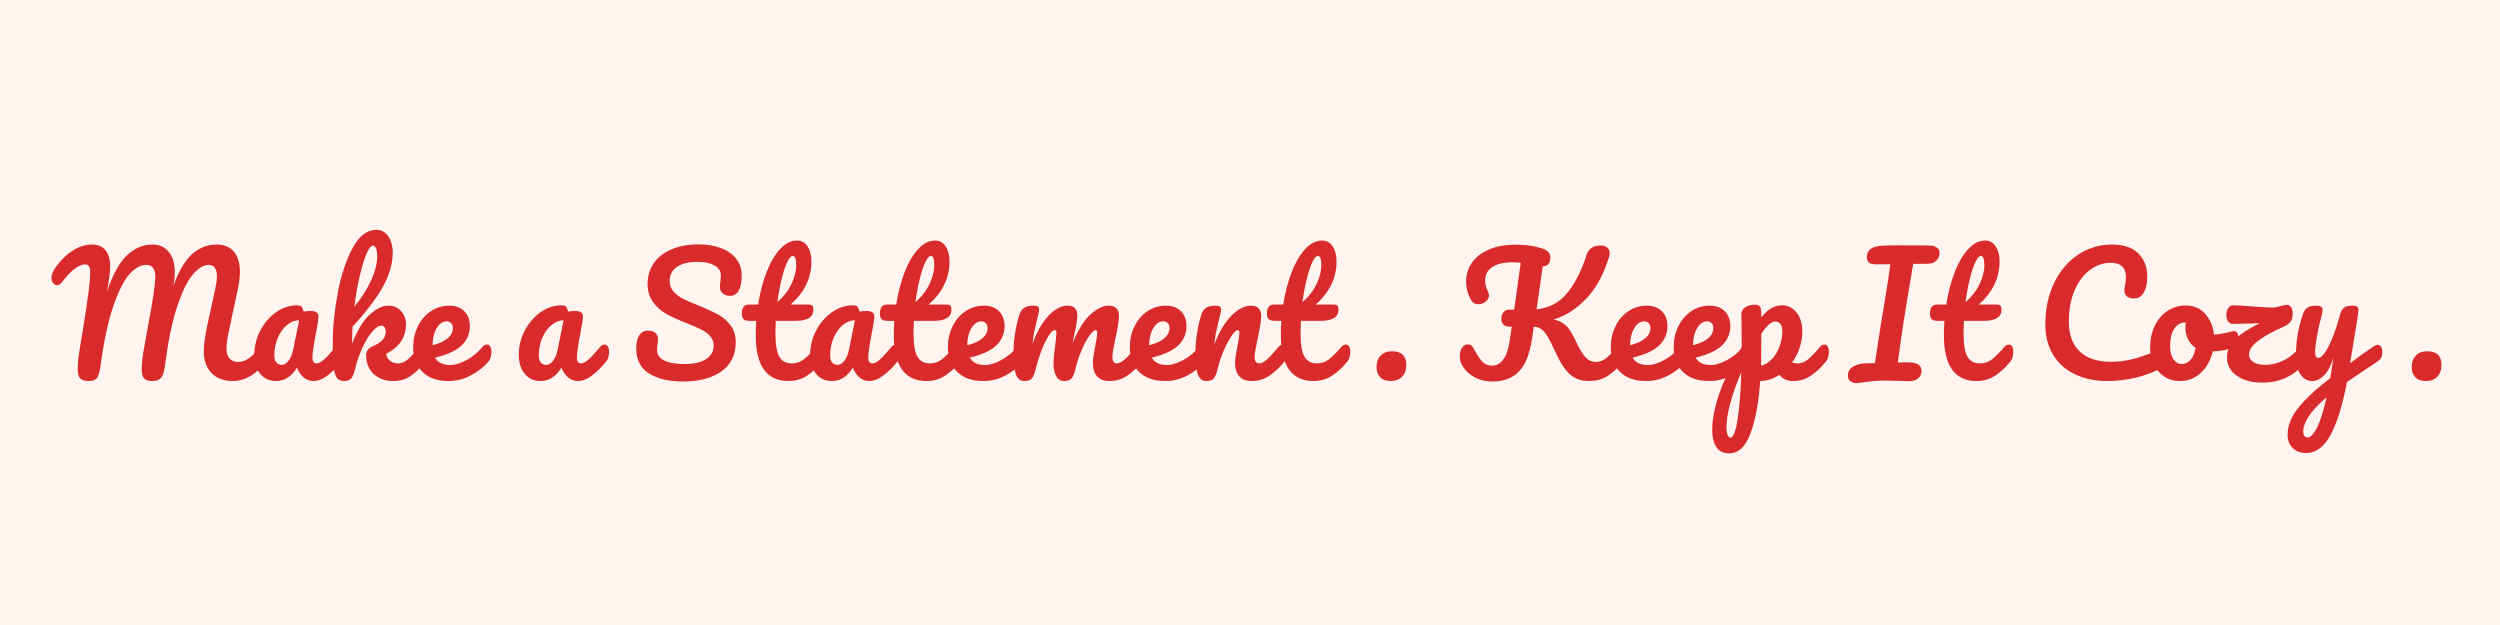 <svg xmlns="http://www.w3.org/2000/svg" xmlns:xlink="http://www.w3.org/1999/xlink" width="3360" zoomAndPan="magnify" viewBox="0 0 2520 630" height="840" preserveAspectRatio="xMidYMid meet" version="1.0"><defs><g/></defs><rect x="-252" width="3024" fill="#ffffff" y="-63" height="756" fill-opacity="1"/><rect x="-252" width="3024" fill="#fff4f0" y="-63" height="756" fill-opacity="1"/><g fill="#d92b2b" fill-opacity="1"><g transform="translate(52.016, 383.264)"><g><path d="M 37.422 0.812 C 33.441 0.812 30.586 -0.07 28.859 -1.844 C 27.141 -3.625 26.281 -6.988 26.281 -11.938 C 26.281 -15.27 26.629 -19.539 27.328 -24.75 C 28.035 -29.969 29.195 -37.145 30.812 -46.281 C 33.602 -63.164 35.805 -77.789 37.422 -90.156 C 38.391 -97.895 38.875 -104.348 38.875 -109.516 C 38.875 -114.348 37.098 -116.766 33.547 -116.766 C 30.754 -116.766 27.395 -115.336 23.469 -112.484 C 19.539 -109.641 15.211 -105.098 10.484 -98.859 C 8.973 -96.816 7.305 -95.797 5.484 -95.797 C 3.973 -95.797 2.656 -96.52 1.531 -97.969 C 0.406 -99.426 -0.156 -101.066 -0.156 -102.891 C -0.156 -104.617 0.191 -106.367 0.891 -108.141 C 1.586 -109.91 2.742 -111.926 4.359 -114.188 C 9.516 -121.395 15.266 -126.957 21.609 -130.875 C 27.953 -134.801 34.297 -136.766 40.641 -136.766 C 46.555 -136.766 51.098 -134.883 54.266 -131.125 C 57.441 -127.363 59.031 -121.879 59.031 -114.672 C 59.031 -111.766 58.758 -108.348 58.219 -104.422 C 57.688 -100.504 57.203 -97.305 56.766 -94.828 C 56.336 -92.359 56.016 -90.641 55.797 -89.672 C 61.93 -107.203 68.812 -119.43 76.438 -126.359 C 84.07 -133.297 92.461 -136.766 101.609 -136.766 C 108.598 -136.766 114.109 -134.289 118.141 -129.344 C 122.172 -124.395 124.188 -117.406 124.188 -108.375 C 124.188 -104.832 123.703 -100.426 122.734 -95.156 C 128.109 -109.988 134.395 -120.629 141.594 -127.078 C 148.801 -133.535 157.082 -136.766 166.438 -136.766 C 173.969 -136.766 179.75 -134.344 183.781 -129.5 C 187.812 -124.664 189.828 -117.895 189.828 -109.188 C 189.828 -104.457 189.129 -98.707 187.734 -91.938 L 177.891 -45.797 C 176.816 -40.422 176.281 -35.801 176.281 -31.938 C 176.281 -27.414 177.328 -24.023 179.422 -21.766 C 181.523 -19.516 184.457 -18.391 188.219 -18.391 C 191.758 -18.391 195.223 -19.57 198.609 -21.938 C 202.004 -24.301 206.016 -28.223 210.641 -33.703 C 211.922 -35.211 213.367 -35.969 214.984 -35.969 C 216.379 -35.969 217.477 -35.32 218.281 -34.031 C 219.094 -32.738 219.5 -30.961 219.5 -28.703 C 219.5 -24.516 218.477 -21.18 216.438 -18.703 C 210.844 -11.93 205.305 -6.984 199.828 -3.859 C 194.348 -0.742 188.598 0.812 182.578 0.812 C 173.43 0.812 166.273 -1.898 161.109 -7.328 C 155.953 -12.766 153.375 -20.051 153.375 -29.188 C 153.375 -35.531 154.664 -44.723 157.25 -56.766 L 163.703 -86.281 C 163.91 -87.25 164.285 -88.969 164.828 -91.438 C 165.367 -93.914 165.801 -96.254 166.125 -98.453 C 166.445 -100.66 166.609 -102.844 166.609 -105 C 166.609 -108.758 165.879 -111.578 164.422 -113.453 C 162.973 -115.336 160.906 -116.281 158.219 -116.281 C 153.164 -116.281 147.867 -113.023 142.328 -106.516 C 136.797 -100.016 131.531 -89.238 126.531 -74.188 C 121.531 -59.133 117.469 -39.566 114.344 -15.484 C 113.594 -9.035 112.273 -4.707 110.391 -2.5 C 108.516 -0.289 105.477 0.812 101.281 0.812 C 97.625 0.812 94.961 -0.047 93.297 -1.766 C 91.629 -3.492 90.797 -6.723 90.797 -11.453 C 90.797 -15.859 91.383 -21.633 92.562 -28.781 C 93.75 -35.938 95.258 -44.352 97.094 -54.031 C 102.039 -80.051 104.516 -96.82 104.516 -104.344 C 104.516 -108.438 103.734 -111.445 102.172 -113.375 C 100.609 -115.312 98.27 -116.281 95.156 -116.281 C 89.883 -116.281 84.453 -113.297 78.859 -107.328 C 73.273 -101.359 67.82 -90.766 62.5 -75.547 C 57.176 -60.336 52.738 -39.781 49.188 -13.875 C 48.438 -8.383 47.332 -4.562 45.875 -2.406 C 44.426 -0.258 41.609 0.812 37.422 0.812 Z M 37.422 0.812 "/></g></g></g><g fill="#d92b2b" fill-opacity="1"><g transform="translate(250.71, 383.264)"><g><path d="M 27.578 0.812 C 20.91 0.812 15.586 -1.602 11.609 -6.438 C 7.629 -11.281 5.641 -17.629 5.641 -25.484 C 5.641 -34.086 7.629 -42.234 11.609 -49.922 C 15.586 -57.609 20.883 -63.789 27.5 -68.469 C 34.113 -73.145 41.129 -75.484 48.547 -75.484 C 50.91 -75.484 52.492 -75.023 53.297 -74.109 C 54.109 -73.191 54.781 -71.551 55.312 -69.188 C 57.57 -69.613 59.941 -69.828 62.422 -69.828 C 67.68 -69.828 70.312 -67.945 70.312 -64.188 C 70.312 -61.926 69.508 -56.551 67.906 -48.062 C 65.426 -35.695 64.188 -27.094 64.188 -22.25 C 64.188 -20.645 64.586 -19.359 65.391 -18.391 C 66.203 -17.422 67.254 -16.938 68.547 -16.938 C 70.586 -16.938 73.055 -18.254 75.953 -20.891 C 78.859 -23.523 82.785 -27.797 87.734 -33.703 C 89.023 -35.211 90.477 -35.969 92.094 -35.969 C 93.488 -35.969 94.586 -35.32 95.391 -34.031 C 96.203 -32.738 96.609 -30.961 96.609 -28.703 C 96.609 -24.398 95.586 -21.066 93.547 -18.703 C 89.141 -13.223 84.461 -8.598 79.516 -4.828 C 74.566 -1.066 69.781 0.812 65.156 0.812 C 61.602 0.812 58.348 -0.395 55.391 -2.812 C 52.441 -5.238 50.211 -8.547 48.703 -12.734 C 43.117 -3.703 36.078 0.812 27.578 0.812 Z M 33.391 -15.484 C 35.754 -15.484 38.008 -16.879 40.156 -19.672 C 42.312 -22.473 43.875 -26.188 44.844 -30.812 L 50.797 -60.484 C 46.285 -60.367 42.117 -58.672 38.297 -55.391 C 34.484 -52.117 31.445 -47.797 29.188 -42.422 C 26.938 -37.047 25.812 -31.348 25.812 -25.328 C 25.812 -21.992 26.484 -19.52 27.828 -17.906 C 29.172 -16.289 31.023 -15.484 33.391 -15.484 Z M 33.391 -15.484 "/></g></g></g><g fill="#d92b2b" fill-opacity="1"><g transform="translate(326.511, 383.264)"><g><path d="M 100.969 -35.969 C 102.363 -35.969 103.461 -35.32 104.266 -34.031 C 105.078 -32.738 105.484 -30.961 105.484 -28.703 C 105.484 -24.398 104.457 -21.066 102.406 -18.703 C 97.57 -12.797 92.68 -8.066 87.734 -4.516 C 82.785 -0.961 76.926 0.812 70.156 0.812 C 61.875 0.812 55.207 -1.551 50.156 -6.281 C 45.102 -11.02 42.578 -17.312 42.578 -25.156 C 42.578 -29.352 44.727 -32.363 49.031 -34.188 C 53.758 -36.227 57.145 -38.406 59.188 -40.719 C 61.227 -43.031 62.25 -45.852 62.25 -49.188 C 62.25 -51.125 61.844 -52.578 61.031 -53.547 C 60.227 -54.516 59.238 -55 58.062 -55 C 55.156 -55 51.953 -52.898 48.453 -48.703 C 44.961 -44.516 41.711 -39.113 38.703 -32.5 C 35.691 -25.883 33.328 -19.082 31.609 -12.094 C 30.43 -7.039 29.062 -3.625 27.5 -1.844 C 25.938 -0.07 23.488 0.812 20.156 0.812 C 16.82 0.812 14.375 -0.395 12.812 -2.812 C 11.258 -5.238 10.211 -8.977 9.672 -14.031 C 9.141 -19.082 8.875 -26.5 8.875 -36.281 C 8.875 -52.844 10.566 -70.102 13.953 -88.062 C 17.336 -106.02 22.336 -121.098 28.953 -133.297 C 35.566 -145.504 43.492 -151.609 52.734 -151.609 C 57.68 -151.609 61.688 -149.484 64.75 -145.234 C 67.812 -140.984 69.344 -135.473 69.344 -128.703 C 69.344 -117.836 66.172 -106.57 59.828 -94.906 C 53.484 -83.25 43.164 -69.625 28.875 -54.031 C 28.551 -48.438 28.391 -42.68 28.391 -36.766 C 33.547 -50.211 39.457 -59.973 46.125 -66.047 C 52.789 -72.117 59.023 -75.156 64.828 -75.156 C 70.211 -75.156 74.539 -73.328 77.812 -69.672 C 81.094 -66.016 82.734 -61.5 82.734 -56.125 C 82.734 -50.207 81.227 -44.773 78.219 -39.828 C 75.207 -34.891 70.047 -30.484 62.734 -26.609 C 63.172 -23.703 64.488 -21.363 66.688 -19.594 C 68.895 -17.82 71.555 -16.938 74.672 -16.938 C 78.004 -16.938 81.227 -18.223 84.344 -20.797 C 87.469 -23.379 91.555 -27.68 96.609 -33.703 C 97.898 -35.211 99.352 -35.969 100.969 -35.969 Z M 49.359 -135.641 C 47.422 -135.641 45.27 -132.867 42.906 -127.328 C 40.539 -121.797 38.254 -114.32 36.047 -104.906 C 33.836 -95.5 32.035 -85.258 30.641 -74.188 C 37.305 -82.039 42.816 -90.586 47.172 -99.828 C 51.523 -109.078 53.703 -117.469 53.703 -125 C 53.703 -128.438 53.328 -131.066 52.578 -132.891 C 51.828 -134.723 50.754 -135.641 49.359 -135.641 Z M 49.359 -135.641 "/></g></g></g><g fill="#d92b2b" fill-opacity="1"><g transform="translate(411.181, 383.264)"><g><path d="M 79.672 -35.969 C 81.066 -35.969 82.164 -35.32 82.969 -34.031 C 83.781 -32.738 84.188 -30.961 84.188 -28.703 C 84.188 -24.398 83.164 -21.066 81.125 -18.703 C 77.145 -13.867 71.523 -9.406 64.266 -5.312 C 57.016 -1.227 49.25 0.812 40.969 0.812 C 29.676 0.812 20.91 -2.25 14.672 -8.375 C 8.441 -14.508 5.328 -22.898 5.328 -33.547 C 5.328 -40.961 6.883 -47.867 10 -54.266 C 13.113 -60.672 17.438 -65.754 22.969 -69.516 C 28.508 -73.273 34.773 -75.156 41.766 -75.156 C 48.004 -75.156 53.004 -73.301 56.766 -69.594 C 60.535 -65.883 62.422 -60.859 62.422 -54.516 C 62.422 -47.098 59.758 -40.727 54.438 -35.406 C 49.113 -30.082 40.109 -25.859 27.422 -22.734 C 30.109 -17.797 35.211 -15.328 42.734 -15.328 C 47.578 -15.328 53.086 -17.02 59.266 -20.406 C 65.453 -23.789 70.801 -28.223 75.312 -33.703 C 76.602 -35.211 78.055 -35.969 79.672 -35.969 Z M 39.031 -59.344 C 35.051 -59.344 31.691 -57.031 28.953 -52.406 C 26.211 -47.789 24.844 -42.203 24.844 -35.641 L 24.844 -35.328 C 31.188 -36.828 36.18 -39.082 39.828 -42.094 C 43.484 -45.102 45.312 -48.598 45.312 -52.578 C 45.312 -54.617 44.75 -56.254 43.625 -57.484 C 42.5 -58.723 40.969 -59.344 39.031 -59.344 Z M 39.031 -59.344 "/></g></g></g><g fill="#d92b2b" fill-opacity="1"><g transform="translate(474.563, 383.264)"><g/></g></g><g fill="#d92b2b" fill-opacity="1"><g transform="translate(517.302, 383.264)"><g><path d="M 27.578 0.812 C 20.91 0.812 15.586 -1.602 11.609 -6.438 C 7.629 -11.281 5.641 -17.629 5.641 -25.484 C 5.641 -34.086 7.629 -42.234 11.609 -49.922 C 15.586 -57.609 20.883 -63.789 27.5 -68.469 C 34.113 -73.145 41.129 -75.484 48.547 -75.484 C 50.91 -75.484 52.492 -75.023 53.297 -74.109 C 54.109 -73.191 54.781 -71.551 55.312 -69.188 C 57.57 -69.613 59.941 -69.828 62.422 -69.828 C 67.68 -69.828 70.312 -67.945 70.312 -64.188 C 70.312 -61.926 69.508 -56.551 67.906 -48.062 C 65.426 -35.695 64.188 -27.094 64.188 -22.25 C 64.188 -20.645 64.586 -19.359 65.391 -18.391 C 66.203 -17.422 67.254 -16.938 68.547 -16.938 C 70.586 -16.938 73.055 -18.254 75.953 -20.891 C 78.859 -23.523 82.785 -27.797 87.734 -33.703 C 89.023 -35.211 90.477 -35.969 92.094 -35.969 C 93.488 -35.969 94.586 -35.32 95.391 -34.031 C 96.203 -32.738 96.609 -30.961 96.609 -28.703 C 96.609 -24.398 95.586 -21.066 93.547 -18.703 C 89.141 -13.223 84.461 -8.598 79.516 -4.828 C 74.566 -1.066 69.781 0.812 65.156 0.812 C 61.602 0.812 58.348 -0.395 55.391 -2.812 C 52.441 -5.238 50.211 -8.547 48.703 -12.734 C 43.117 -3.703 36.078 0.812 27.578 0.812 Z M 33.391 -15.484 C 35.754 -15.484 38.008 -16.879 40.156 -19.672 C 42.312 -22.473 43.875 -26.188 44.844 -30.812 L 50.797 -60.484 C 46.285 -60.367 42.117 -58.672 38.297 -55.391 C 34.484 -52.117 31.445 -47.797 29.188 -42.422 C 26.938 -37.047 25.812 -31.348 25.812 -25.328 C 25.812 -21.992 26.484 -19.52 27.828 -17.906 C 29.172 -16.289 31.023 -15.484 33.391 -15.484 Z M 33.391 -15.484 "/></g></g></g><g fill="#d92b2b" fill-opacity="1"><g transform="translate(593.102, 383.264)"><g/></g></g><g fill="#d92b2b" fill-opacity="1"><g transform="translate(635.841, 383.264)"><g><path d="M 52.734 1.297 C 38.43 1.297 26.977 -1.414 18.375 -6.844 C 9.781 -12.281 5.484 -20.586 5.484 -31.766 C 5.484 -37.68 6.504 -42.195 8.547 -45.312 C 10.586 -48.438 13.598 -50 17.578 -50 C 20.484 -50 22.848 -49.242 24.672 -47.734 C 26.504 -46.234 27.422 -44.301 27.422 -41.938 C 27.422 -39.781 27.258 -37.895 26.938 -36.281 C 26.938 -35.852 26.852 -35.102 26.688 -34.031 C 26.531 -32.957 26.453 -31.828 26.453 -30.641 C 26.453 -25.805 28.895 -22.207 33.781 -19.844 C 38.676 -17.477 45.535 -16.297 54.359 -16.297 C 63.492 -16.297 70.641 -17.93 75.797 -21.203 C 80.961 -24.484 83.547 -29.082 83.547 -35 C 83.547 -38.656 82.363 -41.801 80 -44.438 C 77.633 -47.07 74.676 -49.273 71.125 -51.047 C 67.57 -52.816 62.57 -54.992 56.125 -57.578 C 47.844 -60.805 41.094 -63.867 35.875 -66.766 C 30.664 -69.672 26.207 -73.625 22.5 -78.625 C 18.789 -83.625 16.938 -89.832 16.938 -97.25 C 16.938 -104.988 19.004 -111.867 23.141 -117.891 C 27.285 -123.91 33.254 -128.586 41.047 -131.922 C 48.836 -135.254 58.004 -136.922 68.547 -136.922 C 76.391 -136.922 83.594 -135.766 90.156 -133.453 C 96.719 -131.148 101.957 -127.629 105.875 -122.891 C 109.801 -118.16 111.766 -112.359 111.766 -105.484 C 111.766 -98.703 110.742 -93.594 108.703 -90.156 C 106.66 -86.719 103.648 -85 99.672 -85 C 96.879 -85 94.539 -85.859 92.656 -87.578 C 90.77 -89.297 89.828 -91.336 89.828 -93.703 C 89.828 -95.742 89.988 -97.625 90.312 -99.344 C 90.633 -102.57 90.797 -104.617 90.797 -105.484 C 90.797 -109.992 88.594 -113.43 84.188 -115.797 C 79.781 -118.16 74.297 -119.344 67.734 -119.344 C 58.492 -119.344 51.426 -117.648 46.531 -114.266 C 41.633 -110.879 39.188 -106.125 39.188 -100 C 39.188 -95.906 40.445 -92.406 42.969 -89.5 C 45.5 -86.602 48.645 -84.188 52.406 -82.25 C 56.176 -80.312 61.445 -78 68.219 -75.312 C 76.395 -71.977 82.953 -68.969 87.891 -66.281 C 92.836 -63.594 97.055 -59.938 100.547 -55.312 C 104.047 -50.695 105.797 -45 105.797 -38.219 C 105.797 -25.531 100.984 -15.77 91.359 -8.938 C 81.742 -2.113 68.867 1.297 52.734 1.297 Z M 52.734 1.297 "/></g></g></g><g fill="#d92b2b" fill-opacity="1"><g transform="translate(747.606, 383.264)"><g><path d="M 79.672 -35.969 C 81.066 -35.969 82.164 -35.32 82.969 -34.031 C 83.781 -32.738 84.188 -30.961 84.188 -28.703 C 84.188 -24.398 83.164 -21.066 81.125 -18.703 C 76.5 -13.004 71.441 -8.328 65.953 -4.672 C 60.473 -1.016 54.188 0.812 47.094 0.812 C 25.156 0.812 14.188 -14.617 14.188 -45.484 C 14.188 -50.211 14.348 -54.992 14.672 -59.828 L 8.391 -59.828 C 5.16 -59.828 2.977 -60.422 1.844 -61.609 C 0.719 -62.797 0.156 -64.676 0.156 -67.25 C 0.156 -73.27 2.578 -76.281 7.422 -76.281 L 16.609 -76.281 C 18.441 -88.113 21.238 -98.922 25 -108.703 C 28.758 -118.484 33.301 -126.273 38.625 -132.078 C 43.945 -137.891 49.672 -140.797 55.797 -140.797 C 60.316 -140.797 63.863 -138.805 66.438 -134.828 C 69.02 -130.848 70.312 -125.848 70.312 -119.828 C 70.312 -103.16 63.328 -88.645 49.359 -76.281 L 67.422 -76.281 C 69.141 -76.281 70.375 -75.906 71.125 -75.156 C 71.875 -74.406 72.25 -73.008 72.25 -70.969 C 72.25 -63.539 66.176 -59.828 54.031 -59.828 L 34.359 -59.828 C 34.141 -54.453 34.031 -50.258 34.031 -47.25 C 34.031 -36.07 35.348 -28.223 37.984 -23.703 C 40.617 -19.191 44.785 -16.938 50.484 -16.938 C 55.109 -16.938 59.191 -18.332 62.734 -21.125 C 66.285 -23.926 70.477 -28.117 75.312 -33.703 C 76.602 -35.211 78.055 -35.969 79.672 -35.969 Z M 51.453 -125.312 C 49.836 -125.312 48.035 -123.297 46.047 -119.266 C 44.055 -115.234 42.172 -109.641 40.391 -102.484 C 38.617 -95.336 37.145 -87.41 35.969 -78.703 C 42.312 -84.191 47.066 -90.348 50.234 -97.172 C 53.41 -103.992 55 -110.203 55 -115.797 C 55 -122.141 53.816 -125.312 51.453 -125.312 Z M 51.453 -125.312 "/></g></g></g><g fill="#d92b2b" fill-opacity="1"><g transform="translate(810.988, 383.264)"><g><path d="M 27.578 0.812 C 20.91 0.812 15.586 -1.602 11.609 -6.438 C 7.629 -11.281 5.641 -17.629 5.641 -25.484 C 5.641 -34.086 7.629 -42.234 11.609 -49.922 C 15.586 -57.609 20.883 -63.789 27.5 -68.469 C 34.113 -73.145 41.129 -75.484 48.547 -75.484 C 50.91 -75.484 52.492 -75.023 53.297 -74.109 C 54.109 -73.191 54.781 -71.551 55.312 -69.188 C 57.57 -69.613 59.941 -69.828 62.422 -69.828 C 67.68 -69.828 70.312 -67.945 70.312 -64.188 C 70.312 -61.926 69.508 -56.551 67.906 -48.062 C 65.426 -35.695 64.188 -27.094 64.188 -22.25 C 64.188 -20.645 64.586 -19.359 65.391 -18.391 C 66.203 -17.422 67.254 -16.938 68.547 -16.938 C 70.586 -16.938 73.055 -18.254 75.953 -20.891 C 78.859 -23.523 82.785 -27.797 87.734 -33.703 C 89.023 -35.211 90.477 -35.969 92.094 -35.969 C 93.488 -35.969 94.586 -35.32 95.391 -34.031 C 96.203 -32.738 96.609 -30.961 96.609 -28.703 C 96.609 -24.398 95.586 -21.066 93.547 -18.703 C 89.141 -13.223 84.461 -8.598 79.516 -4.828 C 74.566 -1.066 69.781 0.812 65.156 0.812 C 61.602 0.812 58.348 -0.395 55.391 -2.812 C 52.441 -5.238 50.211 -8.547 48.703 -12.734 C 43.117 -3.703 36.078 0.812 27.578 0.812 Z M 33.391 -15.484 C 35.754 -15.484 38.008 -16.879 40.156 -19.672 C 42.312 -22.473 43.875 -26.188 44.844 -30.812 L 50.797 -60.484 C 46.285 -60.367 42.117 -58.672 38.297 -55.391 C 34.484 -52.117 31.445 -47.797 29.188 -42.422 C 26.938 -37.047 25.812 -31.348 25.812 -25.328 C 25.812 -21.992 26.484 -19.52 27.828 -17.906 C 29.172 -16.289 31.023 -15.484 33.391 -15.484 Z M 33.391 -15.484 "/></g></g></g><g fill="#d92b2b" fill-opacity="1"><g transform="translate(886.789, 383.264)"><g><path d="M 79.672 -35.969 C 81.066 -35.969 82.164 -35.32 82.969 -34.031 C 83.781 -32.738 84.188 -30.961 84.188 -28.703 C 84.188 -24.398 83.164 -21.066 81.125 -18.703 C 76.5 -13.004 71.441 -8.328 65.953 -4.672 C 60.473 -1.016 54.188 0.812 47.094 0.812 C 25.156 0.812 14.188 -14.617 14.188 -45.484 C 14.188 -50.211 14.348 -54.992 14.672 -59.828 L 8.391 -59.828 C 5.16 -59.828 2.977 -60.422 1.844 -61.609 C 0.719 -62.797 0.156 -64.676 0.156 -67.25 C 0.156 -73.27 2.578 -76.281 7.422 -76.281 L 16.609 -76.281 C 18.441 -88.113 21.238 -98.922 25 -108.703 C 28.758 -118.484 33.301 -126.273 38.625 -132.078 C 43.945 -137.891 49.672 -140.797 55.797 -140.797 C 60.316 -140.797 63.863 -138.805 66.438 -134.828 C 69.02 -130.848 70.312 -125.848 70.312 -119.828 C 70.312 -103.16 63.328 -88.645 49.359 -76.281 L 67.422 -76.281 C 69.141 -76.281 70.375 -75.906 71.125 -75.156 C 71.875 -74.406 72.25 -73.008 72.25 -70.969 C 72.25 -63.539 66.176 -59.828 54.031 -59.828 L 34.359 -59.828 C 34.141 -54.453 34.031 -50.258 34.031 -47.25 C 34.031 -36.07 35.348 -28.223 37.984 -23.703 C 40.617 -19.191 44.785 -16.938 50.484 -16.938 C 55.109 -16.938 59.191 -18.332 62.734 -21.125 C 66.285 -23.926 70.477 -28.117 75.312 -33.703 C 76.602 -35.211 78.055 -35.969 79.672 -35.969 Z M 51.453 -125.312 C 49.836 -125.312 48.035 -123.297 46.047 -119.266 C 44.055 -115.234 42.172 -109.641 40.391 -102.484 C 38.617 -95.336 37.145 -87.41 35.969 -78.703 C 42.312 -84.191 47.066 -90.348 50.234 -97.172 C 53.41 -103.992 55 -110.203 55 -115.797 C 55 -122.141 53.816 -125.312 51.453 -125.312 Z M 51.453 -125.312 "/></g></g></g><g fill="#d92b2b" fill-opacity="1"><g transform="translate(950.171, 383.264)"><g><path d="M 79.672 -35.969 C 81.066 -35.969 82.164 -35.32 82.969 -34.031 C 83.781 -32.738 84.188 -30.961 84.188 -28.703 C 84.188 -24.398 83.164 -21.066 81.125 -18.703 C 77.145 -13.867 71.523 -9.406 64.266 -5.312 C 57.016 -1.227 49.25 0.812 40.969 0.812 C 29.676 0.812 20.91 -2.25 14.672 -8.375 C 8.441 -14.508 5.328 -22.898 5.328 -33.547 C 5.328 -40.961 6.883 -47.867 10 -54.266 C 13.113 -60.672 17.438 -65.754 22.969 -69.516 C 28.508 -73.273 34.773 -75.156 41.766 -75.156 C 48.004 -75.156 53.004 -73.301 56.766 -69.594 C 60.535 -65.883 62.422 -60.859 62.422 -54.516 C 62.422 -47.098 59.758 -40.727 54.438 -35.406 C 49.113 -30.082 40.109 -25.859 27.422 -22.734 C 30.109 -17.797 35.211 -15.328 42.734 -15.328 C 47.578 -15.328 53.086 -17.02 59.266 -20.406 C 65.453 -23.789 70.801 -28.223 75.312 -33.703 C 76.602 -35.211 78.055 -35.969 79.672 -35.969 Z M 39.031 -59.344 C 35.051 -59.344 31.691 -57.031 28.953 -52.406 C 26.211 -47.789 24.844 -42.203 24.844 -35.641 L 24.844 -35.328 C 31.188 -36.828 36.18 -39.082 39.828 -42.094 C 43.484 -45.102 45.312 -48.598 45.312 -52.578 C 45.312 -54.617 44.75 -56.254 43.625 -57.484 C 42.5 -58.723 40.969 -59.344 39.031 -59.344 Z M 39.031 -59.344 "/></g></g></g><g fill="#d92b2b" fill-opacity="1"><g transform="translate(1013.553, 383.264)"><g><path d="M 19.188 0.812 C 15.102 0.812 12.227 -1.336 10.562 -5.641 C 8.895 -9.941 8.062 -16.82 8.062 -26.281 C 8.062 -40.258 10.051 -53.539 14.031 -66.125 C 15 -69.238 16.582 -71.52 18.781 -72.969 C 20.988 -74.426 24.082 -75.156 28.062 -75.156 C 30.207 -75.156 31.711 -74.883 32.578 -74.344 C 33.441 -73.812 33.875 -72.789 33.875 -71.281 C 33.875 -69.562 33.066 -65.691 31.453 -59.672 C 30.379 -55.367 29.52 -51.629 28.875 -48.453 C 28.227 -45.285 27.688 -41.336 27.25 -36.609 C 30.156 -44.992 33.625 -52.086 37.656 -57.891 C 41.688 -63.703 45.828 -68.031 50.078 -70.875 C 54.328 -73.727 58.332 -75.156 62.094 -75.156 C 65.852 -75.156 68.516 -74.297 70.078 -72.578 C 71.641 -70.859 72.422 -68.223 72.422 -64.672 C 72.422 -61.234 71.395 -55 69.344 -45.969 C 68.488 -42.094 67.898 -39.188 67.578 -37.25 C 72.953 -50.477 78.914 -60.102 85.469 -66.125 C 92.031 -72.145 98.16 -75.156 103.859 -75.156 C 110.848 -75.156 114.344 -71.66 114.344 -64.672 C 114.344 -60.484 113.16 -52.906 110.797 -41.938 C 108.754 -32.582 107.734 -26.398 107.734 -23.391 C 107.734 -19.086 109.289 -16.938 112.406 -16.938 C 114.562 -16.938 117.117 -18.254 120.078 -20.891 C 123.035 -23.523 126.984 -27.797 131.922 -33.703 C 133.211 -35.211 134.664 -35.969 136.281 -35.969 C 137.676 -35.969 138.773 -35.32 139.578 -34.031 C 140.391 -32.738 140.797 -30.961 140.797 -28.703 C 140.797 -24.398 139.773 -21.066 137.734 -18.703 C 133.109 -13.004 128.133 -8.328 122.812 -4.672 C 117.488 -1.016 111.441 0.812 104.672 0.812 C 99.191 0.812 95.051 -0.77 92.25 -3.938 C 89.457 -7.113 88.062 -11.711 88.062 -17.734 C 88.062 -20.742 88.812 -26.125 90.312 -33.875 C 91.719 -40.645 92.422 -45.32 92.422 -47.906 C 92.422 -49.625 91.828 -50.484 90.641 -50.484 C 89.242 -50.484 87.254 -48.68 84.672 -45.078 C 82.086 -41.473 79.504 -36.711 76.922 -30.797 C 74.348 -24.891 72.254 -18.656 70.641 -12.094 C 69.453 -6.938 68.078 -3.492 66.516 -1.766 C 64.961 -0.047 62.469 0.812 59.031 0.812 C 55.477 0.812 52.816 -0.879 51.047 -4.266 C 49.273 -7.66 48.391 -11.773 48.391 -16.609 C 48.391 -20.691 48.926 -26.609 50 -34.359 C 50.852 -41.234 51.281 -45.75 51.281 -47.906 C 51.281 -49.625 50.691 -50.484 49.516 -50.484 C 47.898 -50.484 45.852 -48.547 43.375 -44.672 C 40.906 -40.805 38.516 -35.863 36.203 -29.844 C 33.891 -23.82 32.035 -17.906 30.641 -12.094 C 29.461 -7.039 28.094 -3.625 26.531 -1.844 C 24.969 -0.07 22.52 0.812 19.188 0.812 Z M 19.188 0.812 "/></g></g></g><g fill="#d92b2b" fill-opacity="1"><g transform="translate(1133.543, 383.264)"><g><path d="M 79.672 -35.969 C 81.066 -35.969 82.164 -35.32 82.969 -34.031 C 83.781 -32.738 84.188 -30.961 84.188 -28.703 C 84.188 -24.398 83.164 -21.066 81.125 -18.703 C 77.145 -13.867 71.523 -9.406 64.266 -5.312 C 57.016 -1.227 49.25 0.812 40.969 0.812 C 29.676 0.812 20.91 -2.25 14.672 -8.375 C 8.441 -14.508 5.328 -22.898 5.328 -33.547 C 5.328 -40.961 6.883 -47.867 10 -54.266 C 13.113 -60.672 17.438 -65.754 22.969 -69.516 C 28.508 -73.273 34.773 -75.156 41.766 -75.156 C 48.004 -75.156 53.004 -73.301 56.766 -69.594 C 60.535 -65.883 62.422 -60.859 62.422 -54.516 C 62.422 -47.098 59.758 -40.727 54.438 -35.406 C 49.113 -30.082 40.109 -25.859 27.422 -22.734 C 30.109 -17.797 35.211 -15.328 42.734 -15.328 C 47.578 -15.328 53.086 -17.02 59.266 -20.406 C 65.453 -23.789 70.801 -28.223 75.312 -33.703 C 76.602 -35.211 78.055 -35.969 79.672 -35.969 Z M 39.031 -59.344 C 35.051 -59.344 31.691 -57.031 28.953 -52.406 C 26.211 -47.789 24.844 -42.203 24.844 -35.641 L 24.844 -35.328 C 31.188 -36.828 36.18 -39.082 39.828 -42.094 C 43.484 -45.102 45.312 -48.598 45.312 -52.578 C 45.312 -54.617 44.75 -56.254 43.625 -57.484 C 42.5 -58.723 40.969 -59.344 39.031 -59.344 Z M 39.031 -59.344 "/></g></g></g><g fill="#d92b2b" fill-opacity="1"><g transform="translate(1196.925, 383.264)"><g><path d="M 19.188 0.812 C 15.102 0.812 12.227 -1.336 10.562 -5.641 C 8.895 -9.941 8.062 -16.82 8.062 -26.281 C 8.062 -40.258 10.051 -53.539 14.031 -66.125 C 15 -69.238 16.582 -71.52 18.781 -72.969 C 20.988 -74.426 24.082 -75.156 28.062 -75.156 C 30.207 -75.156 31.711 -74.883 32.578 -74.344 C 33.441 -73.812 33.875 -72.789 33.875 -71.281 C 33.875 -69.562 33.066 -65.691 31.453 -59.672 C 30.379 -55.367 29.52 -51.602 28.875 -48.375 C 28.227 -45.156 27.688 -41.18 27.25 -36.453 C 30.801 -45.691 34.781 -53.211 39.188 -59.016 C 43.594 -64.828 47.922 -68.969 52.172 -71.438 C 56.422 -73.914 60.32 -75.156 63.875 -75.156 C 70.852 -75.156 74.344 -71.66 74.344 -64.672 C 74.344 -60.484 73.16 -52.906 70.797 -41.938 C 68.754 -32.582 67.734 -26.398 67.734 -23.391 C 67.734 -19.086 69.297 -16.938 72.422 -16.938 C 74.566 -16.938 77.117 -18.254 80.078 -20.891 C 83.035 -23.523 86.988 -27.797 91.938 -33.703 C 93.219 -35.211 94.664 -35.969 96.281 -35.969 C 97.676 -35.969 98.773 -35.32 99.578 -34.031 C 100.391 -32.738 100.797 -30.961 100.797 -28.703 C 100.797 -24.398 99.773 -21.066 97.734 -18.703 C 93.109 -13.004 88.133 -8.328 82.812 -4.672 C 77.488 -1.016 71.441 0.812 64.672 0.812 C 59.191 0.812 55.051 -0.77 52.25 -3.938 C 49.457 -7.113 48.062 -11.711 48.062 -17.734 C 48.062 -20.742 48.812 -26.125 50.312 -33.875 C 51.719 -40.645 52.422 -45.32 52.422 -47.906 C 52.422 -49.625 51.828 -50.484 50.641 -50.484 C 49.242 -50.484 47.281 -48.68 44.75 -45.078 C 42.227 -41.473 39.648 -36.711 37.016 -30.797 C 34.379 -24.891 32.254 -18.656 30.641 -12.094 C 29.461 -7.039 28.094 -3.625 26.531 -1.844 C 24.969 -0.07 22.52 0.812 19.188 0.812 Z M 19.188 0.812 "/></g></g></g><g fill="#d92b2b" fill-opacity="1"><g transform="translate(1276.919, 383.264)"><g><path d="M 79.672 -35.969 C 81.066 -35.969 82.164 -35.32 82.969 -34.031 C 83.781 -32.738 84.188 -30.961 84.188 -28.703 C 84.188 -24.398 83.164 -21.066 81.125 -18.703 C 76.5 -13.004 71.441 -8.328 65.953 -4.672 C 60.473 -1.016 54.188 0.812 47.094 0.812 C 25.156 0.812 14.188 -14.617 14.188 -45.484 C 14.188 -50.211 14.348 -54.992 14.672 -59.828 L 8.391 -59.828 C 5.16 -59.828 2.977 -60.422 1.844 -61.609 C 0.719 -62.797 0.156 -64.676 0.156 -67.25 C 0.156 -73.27 2.578 -76.281 7.422 -76.281 L 16.609 -76.281 C 18.441 -88.113 21.238 -98.922 25 -108.703 C 28.758 -118.484 33.301 -126.273 38.625 -132.078 C 43.945 -137.891 49.672 -140.797 55.797 -140.797 C 60.316 -140.797 63.863 -138.805 66.438 -134.828 C 69.02 -130.848 70.312 -125.848 70.312 -119.828 C 70.312 -103.16 63.328 -88.645 49.359 -76.281 L 67.422 -76.281 C 69.141 -76.281 70.375 -75.906 71.125 -75.156 C 71.875 -74.406 72.25 -73.008 72.25 -70.969 C 72.25 -63.539 66.176 -59.828 54.031 -59.828 L 34.359 -59.828 C 34.141 -54.453 34.031 -50.258 34.031 -47.25 C 34.031 -36.07 35.348 -28.223 37.984 -23.703 C 40.617 -19.191 44.785 -16.938 50.484 -16.938 C 55.109 -16.938 59.191 -18.332 62.734 -21.125 C 66.285 -23.926 70.477 -28.117 75.312 -33.703 C 76.602 -35.211 78.055 -35.969 79.672 -35.969 Z M 51.453 -125.312 C 49.836 -125.312 48.035 -123.297 46.047 -119.266 C 44.055 -115.234 42.172 -109.641 40.391 -102.484 C 38.617 -95.336 37.145 -87.41 35.969 -78.703 C 42.312 -84.191 47.066 -90.348 50.234 -97.172 C 53.41 -103.992 55 -110.203 55 -115.797 C 55 -122.141 53.816 -125.312 51.453 -125.312 Z M 51.453 -125.312 "/></g></g></g><g fill="#d92b2b" fill-opacity="1"><g transform="translate(1340.301, 383.264)"><g/></g></g><g fill="#d92b2b" fill-opacity="1"><g transform="translate(1383.039, 383.264)"><g><path d="M 18.875 0.812 C 14.145 0.812 10.566 -0.477 8.141 -3.062 C 5.723 -5.645 4.516 -9.031 4.516 -13.219 C 4.516 -18.062 5.883 -21.93 8.625 -24.828 C 11.363 -27.734 15.207 -29.188 20.156 -29.188 C 24.883 -29.188 28.457 -28.031 30.875 -25.719 C 33.301 -23.406 34.516 -19.992 34.516 -15.484 C 34.516 -10.535 33.113 -6.582 30.312 -3.625 C 27.52 -0.664 23.707 0.812 18.875 0.812 Z M 18.875 0.812 "/></g></g></g><g fill="#d92b2b" fill-opacity="1"><g transform="translate(1424.488, 383.264)"><g/></g></g><g fill="#d92b2b" fill-opacity="1"><g transform="translate(1467.226, 383.264)"><g><path d="M 167.406 -35.969 C 168.801 -35.969 169.898 -35.32 170.703 -34.031 C 171.516 -32.738 171.922 -30.961 171.922 -28.703 C 171.922 -24.516 170.898 -21.18 168.859 -18.703 C 163.703 -12.473 158.488 -7.66 153.219 -4.266 C 147.945 -0.879 141.711 0.812 134.516 0.812 C 126.555 0.812 120.047 -1.523 114.984 -6.203 C 109.93 -10.879 105.203 -18.164 100.797 -28.062 C 97.578 -35.156 94.914 -40.445 92.812 -43.938 C 90.719 -47.438 88.648 -49.91 86.609 -51.359 C 84.566 -52.816 81.984 -53.707 78.859 -54.031 L 77.094 -42.094 C 74.832 -26.719 70.445 -15.641 63.938 -8.859 C 57.438 -2.086 48.488 1.297 37.094 1.297 C 29.676 1.297 23.086 -0.504 17.328 -4.109 C 11.578 -7.711 7.578 -12.312 5.328 -17.906 C 4.566 -19.844 4.188 -21.938 4.188 -24.188 C 4.188 -27.414 4.938 -30.211 6.438 -32.578 C 7.945 -34.941 9.883 -36.125 12.25 -36.125 C 13.656 -36.125 14.836 -35.773 15.797 -35.078 C 16.766 -34.379 17.68 -33.172 18.547 -31.453 C 21.879 -25.211 24.805 -20.852 27.328 -18.375 C 29.859 -15.906 33.004 -14.672 36.766 -14.672 C 41.066 -14.672 44.75 -16.633 47.812 -20.562 C 50.883 -24.488 53.066 -30.535 54.359 -38.703 L 56.609 -54.031 L 54.031 -54.031 C 51.551 -54.031 49.613 -54.727 48.219 -56.125 C 46.82 -57.52 46.125 -59.457 46.125 -61.938 C 46.125 -64.727 46.848 -66.957 48.297 -68.625 C 49.754 -70.289 51.555 -71.125 53.703 -71.125 L 59.031 -71.125 C 59.781 -76.395 60.316 -80.051 60.641 -82.094 L 65.641 -118.375 C 62.848 -118.695 60.211 -118.859 57.734 -118.859 C 48.598 -118.859 41.664 -117.27 36.938 -114.094 C 32.207 -110.926 29.844 -106.391 29.844 -100.484 C 29.844 -97.797 30.133 -95.617 30.719 -93.953 C 31.312 -92.285 32.094 -90.426 33.062 -88.375 C 33.488 -87.52 33.703 -86.555 33.703 -85.484 C 33.703 -83.117 32.598 -81.047 30.391 -79.266 C 28.191 -77.492 25.75 -76.609 23.062 -76.609 C 19.625 -76.609 17.098 -78.113 15.484 -81.125 C 12.254 -86.82 10.641 -92.953 10.641 -99.516 C 10.641 -106.285 12.492 -112.461 16.203 -118.047 C 19.91 -123.641 25.531 -128.129 33.062 -131.516 C 40.594 -134.91 49.895 -136.609 60.969 -136.609 C 65.801 -136.609 70.234 -136.336 74.266 -135.797 C 78.297 -135.266 82.734 -134.242 87.578 -132.734 C 92.848 -131.117 95.484 -128.109 95.484 -123.703 C 95.484 -117.785 92.953 -114.828 87.891 -114.828 L 81.609 -71.453 C 94.191 -72.742 104.43 -78.145 112.328 -87.656 C 120.234 -97.176 126.82 -110.102 132.094 -126.438 C 133.062 -129.445 134.695 -131.758 137 -133.375 C 139.312 -134.988 142.242 -135.797 145.797 -135.797 C 148.805 -135.797 151.145 -135.125 152.812 -133.781 C 154.477 -132.438 155.312 -130.531 155.312 -128.062 C 155.312 -127.301 155.098 -126.062 154.672 -124.344 C 149.297 -106.602 141.609 -92.52 131.609 -82.094 C 121.609 -71.664 110.691 -64.727 98.859 -61.281 C 102.953 -60.312 106.312 -58.859 108.938 -56.922 C 111.57 -54.992 113.801 -52.602 115.625 -49.75 C 117.457 -46.906 119.555 -42.957 121.922 -37.906 C 125.254 -30.801 128.375 -25.77 131.281 -22.812 C 134.188 -19.863 137.57 -18.391 141.438 -18.391 C 144.883 -18.391 148.164 -19.547 151.281 -21.859 C 154.395 -24.172 158.32 -28.117 163.062 -33.703 C 164.344 -35.211 165.789 -35.969 167.406 -35.969 Z M 167.406 -35.969 "/></g></g></g><g fill="#d92b2b" fill-opacity="1"><g transform="translate(1618.343, 383.264)"><g><path d="M 79.672 -35.969 C 81.066 -35.969 82.164 -35.32 82.969 -34.031 C 83.781 -32.738 84.188 -30.961 84.188 -28.703 C 84.188 -24.398 83.164 -21.066 81.125 -18.703 C 77.145 -13.867 71.523 -9.406 64.266 -5.312 C 57.016 -1.227 49.25 0.812 40.969 0.812 C 29.676 0.812 20.91 -2.25 14.672 -8.375 C 8.441 -14.508 5.328 -22.898 5.328 -33.547 C 5.328 -40.961 6.883 -47.867 10 -54.266 C 13.113 -60.672 17.438 -65.754 22.969 -69.516 C 28.508 -73.273 34.773 -75.156 41.766 -75.156 C 48.004 -75.156 53.004 -73.301 56.766 -69.594 C 60.535 -65.883 62.422 -60.859 62.422 -54.516 C 62.422 -47.098 59.758 -40.727 54.438 -35.406 C 49.113 -30.082 40.109 -25.859 27.422 -22.734 C 30.109 -17.797 35.211 -15.328 42.734 -15.328 C 47.578 -15.328 53.086 -17.02 59.266 -20.406 C 65.453 -23.789 70.801 -28.223 75.312 -33.703 C 76.602 -35.211 78.055 -35.969 79.672 -35.969 Z M 39.031 -59.344 C 35.051 -59.344 31.691 -57.031 28.953 -52.406 C 26.211 -47.789 24.844 -42.203 24.844 -35.641 L 24.844 -35.328 C 31.188 -36.828 36.18 -39.082 39.828 -42.094 C 43.484 -45.102 45.312 -48.598 45.312 -52.578 C 45.312 -54.617 44.75 -56.254 43.625 -57.484 C 42.5 -58.723 40.969 -59.344 39.031 -59.344 Z M 39.031 -59.344 "/></g></g></g><g fill="#d92b2b" fill-opacity="1"><g transform="translate(1681.725, 383.264)"><g><path d="M 79.672 -35.969 C 81.066 -35.969 82.164 -35.32 82.969 -34.031 C 83.781 -32.738 84.188 -30.961 84.188 -28.703 C 84.188 -24.398 83.164 -21.066 81.125 -18.703 C 77.145 -13.867 71.523 -9.406 64.266 -5.312 C 57.016 -1.227 49.25 0.812 40.969 0.812 C 29.676 0.812 20.91 -2.25 14.672 -8.375 C 8.441 -14.508 5.328 -22.898 5.328 -33.547 C 5.328 -40.961 6.883 -47.867 10 -54.266 C 13.113 -60.672 17.438 -65.754 22.969 -69.516 C 28.508 -73.273 34.773 -75.156 41.766 -75.156 C 48.004 -75.156 53.004 -73.301 56.766 -69.594 C 60.535 -65.883 62.422 -60.859 62.422 -54.516 C 62.422 -47.098 59.758 -40.727 54.438 -35.406 C 49.113 -30.082 40.109 -25.859 27.422 -22.734 C 30.109 -17.797 35.211 -15.328 42.734 -15.328 C 47.578 -15.328 53.086 -17.02 59.266 -20.406 C 65.453 -23.789 70.801 -28.223 75.312 -33.703 C 76.602 -35.211 78.055 -35.969 79.672 -35.969 Z M 39.031 -59.344 C 35.051 -59.344 31.691 -57.031 28.953 -52.406 C 26.211 -47.789 24.844 -42.203 24.844 -35.641 L 24.844 -35.328 C 31.188 -36.828 36.18 -39.082 39.828 -42.094 C 43.484 -45.102 45.312 -48.598 45.312 -52.578 C 45.312 -54.617 44.75 -56.254 43.625 -57.484 C 42.5 -58.723 40.969 -59.344 39.031 -59.344 Z M 39.031 -59.344 "/></g></g></g><g fill="#d92b2b" fill-opacity="1"><g transform="translate(1745.108, 383.264)"><g><path d="M 93.859 -35.969 C 95.266 -35.969 96.367 -35.32 97.172 -34.031 C 97.973 -32.738 98.375 -30.961 98.375 -28.703 C 98.375 -24.398 97.352 -21.066 95.312 -18.703 C 90.688 -13.004 85.711 -8.328 80.391 -4.672 C 75.078 -1.016 69.031 0.812 62.25 0.812 C 56.551 0.812 51.93 -1.234 48.391 -5.328 C 42.254 -1.348 35.852 0.695 29.188 0.812 C 27.789 21.562 24.617 38.895 19.672 52.812 C 14.723 66.738 7.469 73.703 -2.094 73.703 C -7.906 73.703 -12.207 71.602 -15 67.406 C -17.789 63.219 -19.188 57.414 -19.188 50 C -19.188 39.457 -16.766 27.172 -11.922 13.141 C -7.086 -0.891 0.379 -16.344 10.484 -33.219 C 10.484 -48.914 10.375 -59.832 10.156 -65.969 C 10.051 -69.082 11.285 -71.551 13.859 -73.375 C 16.441 -75.207 19.672 -76.125 23.547 -76.125 C 25.805 -76.125 27.445 -75.664 28.469 -74.75 C 29.488 -73.844 30.051 -72.039 30.156 -69.344 C 30.156 -66.656 30.211 -64.672 30.328 -63.391 C 33.766 -67.68 37.148 -70.77 40.484 -72.656 C 43.816 -74.539 47.363 -75.484 51.125 -75.484 C 57.145 -75.484 62.062 -73.062 65.875 -68.219 C 69.695 -63.383 71.609 -57.039 71.609 -49.188 C 71.609 -43.488 70.691 -37.953 68.859 -32.578 C 67.035 -27.203 64.508 -22.312 61.281 -17.906 C 63.539 -17.258 65.426 -16.938 66.938 -16.938 C 70.477 -16.938 73.863 -18.223 77.094 -20.797 C 80.32 -23.379 84.461 -27.68 89.516 -33.703 C 90.805 -35.211 92.254 -35.969 93.859 -35.969 Z M 30 -14.672 C 33.863 -15.535 37.438 -17.66 40.719 -21.047 C 44 -24.43 46.609 -28.625 48.547 -33.625 C 50.484 -38.625 51.453 -43.867 51.453 -49.359 C 51.453 -52.578 50.805 -55.02 49.516 -56.688 C 48.223 -58.352 46.504 -59.188 44.359 -59.188 C 40.484 -59.188 35.805 -55.102 30.328 -46.938 C 30.211 -42.207 30.156 -35.27 30.156 -26.125 C 30.156 -21.176 30.102 -17.359 30 -14.672 Z M -0.812 57.906 C 2.094 57.906 4.516 51.586 6.453 38.953 C 8.391 26.316 9.625 10.594 10.156 -8.219 C 5.531 2.531 1.875 12.797 -0.812 22.578 C -3.5 32.359 -4.844 40.582 -4.844 47.25 C -4.844 50.695 -4.438 53.332 -3.625 55.156 C -2.82 56.988 -1.883 57.906 -0.812 57.906 Z M -0.812 57.906 "/></g></g></g><g fill="#d92b2b" fill-opacity="1"><g transform="translate(1822.682, 383.264)"><g/></g></g><g fill="#d92b2b" fill-opacity="1"><g transform="translate(1865.421, 383.264)"><g><path d="M 79.672 -135.797 C 82.461 -135.797 84.828 -135.125 86.766 -133.781 C 88.703 -132.438 89.672 -130.797 89.672 -128.859 C 89.672 -125.422 88.594 -122.648 86.438 -120.547 C 84.289 -118.453 81.227 -117.406 77.25 -117.406 C 71.02 -117.406 66.289 -117.352 63.062 -117.25 C 62.844 -115.957 61.875 -110.148 60.156 -99.828 C 58.219 -88.328 57.035 -81.285 56.609 -78.703 L 53.219 -57.578 C 50.852 -41.773 48.973 -28.551 47.578 -17.906 C 49.836 -18.008 52.898 -18.062 56.766 -18.062 C 62.461 -18.062 66.332 -17.305 68.375 -15.797 C 70.426 -14.297 71.453 -12.039 71.453 -9.031 C 71.453 -6.238 70.348 -3.875 68.141 -1.938 C 65.93 0 62.844 0.969 58.875 0.969 C 56.176 0.969 51.926 0.859 46.125 0.641 C 40.75 0.43 37.203 0.328 35.484 0.328 C 28.711 0.328 21.289 0.914 13.219 2.094 C 9.676 2.633 7.148 2.906 5.641 2.906 C 3.273 2.906 1.289 2.258 -0.312 0.969 C -1.926 -0.32 -2.734 -2.203 -2.734 -4.672 C -2.734 -8.547 -1.016 -11.555 2.422 -13.703 C 5.859 -15.859 10.695 -16.988 16.938 -17.094 L 24.516 -17.25 L 25 -20.812 C 27.582 -38.008 29.461 -50.156 30.641 -57.25 L 34.188 -78.375 C 36.344 -90.852 38.281 -103.703 40 -116.922 L 26.453 -116.766 C 22.578 -116.766 19.914 -117.383 18.469 -118.625 C 17.02 -119.863 16.297 -121.609 16.297 -123.859 C 16.297 -131.172 21.562 -135.098 32.094 -135.641 C 37.039 -135.848 43.062 -135.953 50.156 -135.953 Z M 79.672 -135.797 "/></g></g></g><g fill="#d92b2b" fill-opacity="1"><g transform="translate(1945.253, 383.264)"><g><path d="M 79.672 -35.969 C 81.066 -35.969 82.164 -35.32 82.969 -34.031 C 83.781 -32.738 84.188 -30.961 84.188 -28.703 C 84.188 -24.398 83.164 -21.066 81.125 -18.703 C 76.5 -13.004 71.441 -8.328 65.953 -4.672 C 60.473 -1.016 54.188 0.812 47.094 0.812 C 25.156 0.812 14.188 -14.617 14.188 -45.484 C 14.188 -50.211 14.348 -54.992 14.672 -59.828 L 8.391 -59.828 C 5.16 -59.828 2.977 -60.422 1.844 -61.609 C 0.719 -62.797 0.156 -64.676 0.156 -67.25 C 0.156 -73.27 2.578 -76.281 7.422 -76.281 L 16.609 -76.281 C 18.441 -88.113 21.238 -98.922 25 -108.703 C 28.758 -118.484 33.301 -126.273 38.625 -132.078 C 43.945 -137.891 49.672 -140.797 55.797 -140.797 C 60.316 -140.797 63.863 -138.805 66.438 -134.828 C 69.02 -130.848 70.312 -125.848 70.312 -119.828 C 70.312 -103.16 63.328 -88.645 49.359 -76.281 L 67.422 -76.281 C 69.141 -76.281 70.375 -75.906 71.125 -75.156 C 71.875 -74.406 72.25 -73.008 72.25 -70.969 C 72.25 -63.539 66.176 -59.828 54.031 -59.828 L 34.359 -59.828 C 34.141 -54.453 34.031 -50.258 34.031 -47.25 C 34.031 -36.07 35.348 -28.223 37.984 -23.703 C 40.617 -19.191 44.785 -16.938 50.484 -16.938 C 55.109 -16.938 59.191 -18.332 62.734 -21.125 C 66.285 -23.926 70.477 -28.117 75.312 -33.703 C 76.602 -35.211 78.055 -35.969 79.672 -35.969 Z M 51.453 -125.312 C 49.836 -125.312 48.035 -123.297 46.047 -119.266 C 44.055 -115.234 42.172 -109.641 40.391 -102.484 C 38.617 -95.336 37.145 -87.41 35.969 -78.703 C 42.312 -84.191 47.066 -90.348 50.234 -97.172 C 53.41 -103.992 55 -110.203 55 -115.797 C 55 -122.141 53.816 -125.312 51.453 -125.312 Z M 51.453 -125.312 "/></g></g></g><g fill="#d92b2b" fill-opacity="1"><g transform="translate(2008.635, 383.264)"><g/></g></g><g fill="#d92b2b" fill-opacity="1"><g transform="translate(2051.373, 383.264)"><g><path d="M 73.062 0.812 C 60.27 0.812 49.141 -1.523 39.672 -6.203 C 30.211 -10.879 22.957 -17.52 17.906 -26.125 C 12.852 -34.727 10.328 -44.727 10.328 -56.125 C 10.328 -71.926 13.305 -85.957 19.266 -98.219 C 25.234 -110.477 33.328 -119.969 43.547 -126.688 C 53.766 -133.406 65.109 -136.766 77.578 -136.766 C 89.191 -136.766 98.008 -133.781 104.031 -127.812 C 110.051 -121.844 113.062 -113.969 113.062 -104.188 C 113.062 -97.625 111.906 -92.352 109.594 -88.375 C 107.281 -84.406 103.973 -82.422 99.672 -82.422 C 96.66 -82.422 94.297 -83.117 92.578 -84.516 C 90.859 -85.91 90 -87.953 90 -90.641 C 90 -91.609 90.211 -93.383 90.641 -95.969 C 91.285 -99.188 91.609 -101.766 91.609 -103.703 C 91.609 -113.484 86.395 -118.375 75.969 -118.375 C 68.863 -118.375 62.086 -116.062 55.641 -111.438 C 49.191 -106.82 43.977 -100.023 40 -91.047 C 36.02 -82.066 34.031 -71.395 34.031 -59.031 C 34.031 -46.125 37.629 -36.148 44.828 -29.109 C 52.035 -22.066 62.68 -18.547 76.766 -18.547 C 83.754 -18.547 90.82 -19.43 97.969 -21.203 C 105.125 -22.984 113.055 -25.703 121.766 -29.359 C 123.379 -30.004 124.723 -30.328 125.797 -30.328 C 127.516 -30.328 128.801 -29.68 129.656 -28.391 C 130.52 -27.098 130.953 -25.43 130.953 -23.391 C 130.953 -16.828 127.406 -11.988 120.312 -8.875 C 112.676 -5.539 104.742 -3.094 96.516 -1.531 C 88.297 0.031 80.477 0.812 73.062 0.812 Z M 73.062 0.812 "/></g></g></g><g fill="#d92b2b" fill-opacity="1"><g transform="translate(2162.01, 383.264)"><g><path d="M 90 -49.516 C 91.395 -49.516 92.469 -48.812 93.219 -47.406 C 93.969 -46.008 94.344 -44.238 94.344 -42.094 C 94.344 -36.938 92.785 -33.875 89.672 -32.906 C 83.223 -30.645 76.129 -29.352 68.391 -29.031 C 66.336 -20 62.301 -12.766 56.281 -7.328 C 50.258 -1.898 43.43 0.812 35.797 0.812 C 29.348 0.812 23.836 -0.742 19.266 -3.859 C 14.703 -6.984 11.238 -11.125 8.875 -16.281 C 6.508 -21.445 5.328 -27.039 5.328 -33.062 C 5.328 -41.227 6.883 -48.508 10 -54.906 C 13.113 -61.312 17.41 -66.312 22.891 -69.906 C 28.379 -73.508 34.457 -75.312 41.125 -75.312 C 49.301 -75.312 55.891 -72.488 60.891 -66.844 C 65.891 -61.207 68.816 -54.25 69.672 -45.969 C 74.723 -46.289 80.742 -47.363 87.734 -49.188 C 88.598 -49.406 89.352 -49.516 90 -49.516 Z M 37.094 -16.297 C 40.531 -16.297 43.508 -17.691 46.031 -20.484 C 48.562 -23.273 50.258 -27.305 51.125 -32.578 C 47.789 -34.836 45.234 -37.797 43.453 -41.453 C 41.68 -45.109 40.797 -48.977 40.797 -53.062 C 40.797 -54.781 40.957 -56.5 41.281 -58.219 L 40.484 -58.219 C 36.18 -58.219 32.602 -56.145 29.75 -52 C 26.906 -47.863 25.484 -42.035 25.484 -34.516 C 25.484 -28.598 26.641 -24.082 28.953 -20.969 C 31.266 -17.852 33.977 -16.297 37.094 -16.297 Z M 37.094 -16.297 "/></g></g></g><g fill="#d92b2b" fill-opacity="1"><g transform="translate(2234.746, 383.264)"><g><path d="M 88.219 -35.969 C 89.613 -35.969 90.711 -35.32 91.516 -34.031 C 92.328 -32.738 92.734 -30.961 92.734 -28.703 C 92.734 -24.723 91.711 -21.391 89.672 -18.703 C 84.617 -12.148 78.352 -6.988 70.875 -3.219 C 63.406 0.539 54.992 2.422 45.641 2.422 C 38.328 2.422 31.984 1.32 26.609 -0.875 C 21.234 -3.082 17.117 -6.094 14.266 -9.906 C 11.422 -13.727 10 -18.004 10 -22.734 C 10 -29.836 12.848 -36.129 18.547 -41.609 C 24.242 -47.086 32.414 -52.359 43.062 -57.422 L 16.609 -56.766 C 14.242 -56.66 12.441 -57.492 11.203 -59.266 C 9.973 -61.047 9.359 -63.172 9.359 -65.641 C 9.359 -68.223 9.973 -70.508 11.203 -72.5 C 12.441 -74.488 14.141 -75.484 16.297 -75.484 C 21.234 -75.484 27.844 -75.102 36.125 -74.344 C 37.844 -74.238 40.988 -74.023 45.562 -73.703 C 50.133 -73.379 53.977 -73.219 57.094 -73.219 C 58.164 -73.219 60.207 -73.648 63.219 -74.516 C 63.758 -74.617 64.805 -74.883 66.359 -75.312 C 67.922 -75.75 69.238 -75.969 70.312 -75.969 C 72.039 -75.969 73.469 -75.211 74.594 -73.703 C 75.719 -72.203 76.281 -69.891 76.281 -66.766 C 76.281 -63.328 75.473 -60.641 73.859 -58.703 C 72.254 -56.766 69.727 -55.047 66.281 -53.547 C 56.5 -49.348 48.379 -44.859 41.922 -40.078 C 35.473 -35.297 32.25 -30.539 32.25 -25.812 C 32.25 -22.801 33.645 -20.328 36.438 -18.391 C 39.238 -16.453 43.383 -15.484 48.875 -15.484 C 54.895 -15.484 60.992 -16.988 67.172 -20 C 73.359 -23.008 78.922 -27.578 83.859 -33.703 C 85.148 -35.211 86.602 -35.969 88.219 -35.969 Z M 88.219 -35.969 "/></g></g></g><g fill="#d92b2b" fill-opacity="1"><g transform="translate(2306.514, 383.264)"><g><path d="M 90.312 -35.641 C 91.719 -35.641 92.82 -34.969 93.625 -33.625 C 94.426 -32.281 94.828 -30.586 94.828 -28.547 C 94.828 -26.078 94.453 -24.141 93.703 -22.734 C 92.953 -21.336 91.77 -20.102 90.156 -19.031 L 59.188 1.781 C 55.102 24.031 49.754 41.523 43.141 54.266 C 36.523 67.016 28.113 73.391 17.906 73.391 C 12.414 73.391 7.953 71.691 4.516 68.297 C 1.078 64.91 -0.641 60.477 -0.641 55 C -0.641 49.945 0.516 44.785 2.828 39.516 C 5.141 34.242 9.438 28.191 15.719 21.359 C 22.008 14.535 30.91 6.719 42.422 -2.094 L 42.906 -5.812 C 43.656 -9.789 44.516 -15.488 45.484 -22.906 C 43.328 -15.164 40.312 -9.273 36.438 -5.234 C 32.57 -1.203 28.488 0.812 24.188 0.812 C 19.352 0.812 15.398 -1.414 12.328 -5.875 C 9.266 -10.344 7.734 -15.91 7.734 -22.578 C 7.734 -30.641 8.27 -38.031 9.344 -44.75 C 10.426 -51.469 12.203 -58.594 14.672 -66.125 C 15.754 -69.352 17.258 -71.664 19.188 -73.062 C 21.125 -74.457 24.191 -75.156 28.391 -75.156 C 30.754 -75.156 32.391 -74.781 33.297 -74.031 C 34.211 -73.281 34.672 -72.148 34.672 -70.641 C 34.672 -69.773 34.082 -66.875 32.906 -61.938 C 31.82 -57.957 30.961 -54.352 30.328 -51.125 C 29.461 -46.719 28.707 -42.5 28.062 -38.469 C 27.414 -34.438 27.094 -31.129 27.094 -28.547 C 27.094 -24.461 28.223 -22.422 30.484 -22.422 C 32.098 -22.422 34.113 -24.031 36.531 -27.25 C 38.945 -30.477 41.523 -35.367 44.266 -41.922 C 47.016 -48.484 49.676 -56.551 52.25 -66.125 C 53.113 -69.352 54.43 -71.664 56.203 -73.062 C 57.984 -74.457 60.645 -75.156 64.188 -75.156 C 66.664 -75.156 68.383 -74.832 69.344 -74.188 C 70.312 -73.539 70.797 -72.469 70.797 -70.969 C 70.797 -68.281 69.398 -59.031 66.609 -43.219 L 62.422 -17.25 C 70.691 -23.488 78.754 -29.191 86.609 -34.359 C 88.004 -35.211 89.238 -35.641 90.312 -35.641 Z M 19.672 57.734 C 22.359 57.734 25.367 54.613 28.703 48.375 C 32.035 42.145 35.367 31.77 38.703 17.25 C 30.422 24.238 24.426 30.609 20.719 36.359 C 17.008 42.117 15.156 47.148 15.156 51.453 C 15.156 53.273 15.504 54.773 16.203 55.953 C 16.898 57.141 18.055 57.734 19.672 57.734 Z M 19.672 57.734 "/></g></g></g><g fill="#d92b2b" fill-opacity="1"><g transform="translate(2383.766, 383.264)"><g/></g></g><g fill="#d92b2b" fill-opacity="1"><g transform="translate(2426.505, 383.264)"><g><path d="M 18.875 0.812 C 14.145 0.812 10.566 -0.477 8.141 -3.062 C 5.723 -5.645 4.516 -9.031 4.516 -13.219 C 4.516 -18.062 5.883 -21.93 8.625 -24.828 C 11.363 -27.734 15.207 -29.188 20.156 -29.188 C 24.883 -29.188 28.457 -28.031 30.875 -25.719 C 33.301 -23.406 34.516 -19.992 34.516 -15.484 C 34.516 -10.535 33.113 -6.582 30.312 -3.625 C 27.52 -0.664 23.707 0.812 18.875 0.812 Z M 18.875 0.812 "/></g></g></g></svg>
